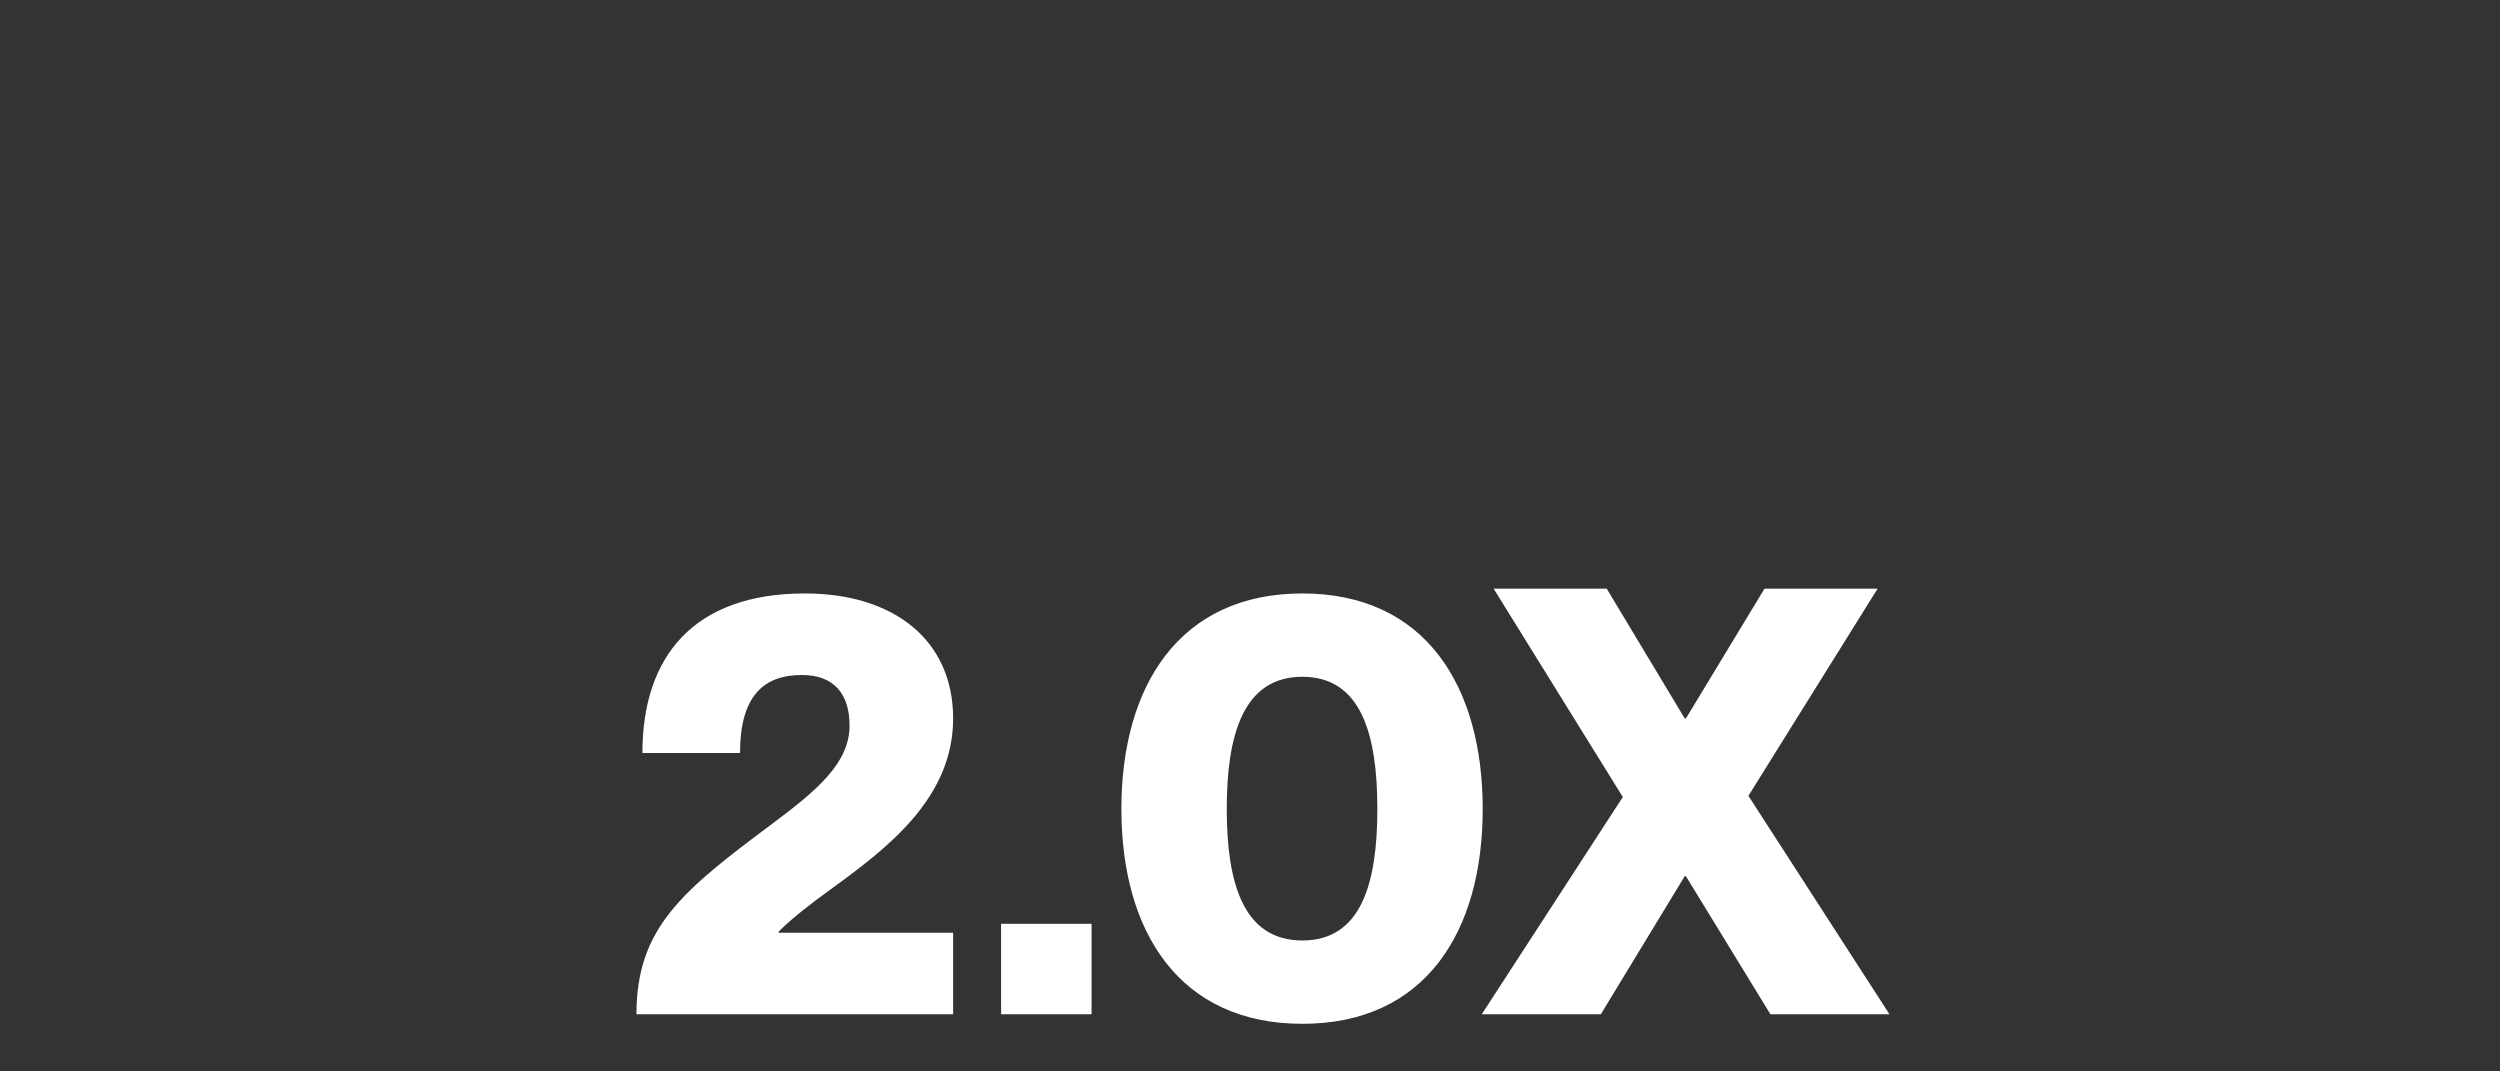 <svg width="420" height="180" viewBox="0 0 420 180" fill="none" xmlns="http://www.w3.org/2000/svg">
<rect x="0" y="0" width="420" height="180" fill="#333333" stroke="none"/>
<path d="M160.125 170.4H106.925C106.925 155.8 114.725 149.6 129.725 138.4C137.225 132.8 142.725 128.2 142.725 121.9C142.725 116.6 140.125 113.4 134.725 113.4C128.225 113.4 124.325 117 124.325 126.5H107.925C107.925 110.3 116.525 99.7 135.225 99.7C150.125 99.7 160.125 107.5 160.125 120.7C160.125 134.2 148.925 142.6 139.425 149.5C136.125 151.9 133.125 154.2 130.825 156.5V156.7H160.125V170.4ZM183.384 170.4H168.184V155.2H183.384V170.4ZM218.794 172C198.094 172 188.394 156.5 188.394 135.9C188.394 115.3 198.094 99.7 218.794 99.7C239.494 99.7 249.094 115.3 249.094 135.9C249.094 156.5 239.494 172 218.794 172ZM218.794 158C228.694 158 231.394 148.4 231.394 135.9C231.394 123.4 228.694 113.7 218.794 113.7C208.894 113.7 206.094 123.4 206.094 135.9C206.094 148.4 208.894 158 218.794 158ZM268.933 170.4H248.933L272.633 133.9L250.933 98.9H269.933L283.033 120.7H283.233L296.433 98.9H315.433L293.733 133.7L317.433 170.4H297.433L283.233 147.2H283.033L268.933 170.4Z" fill="white"/>
</svg>
